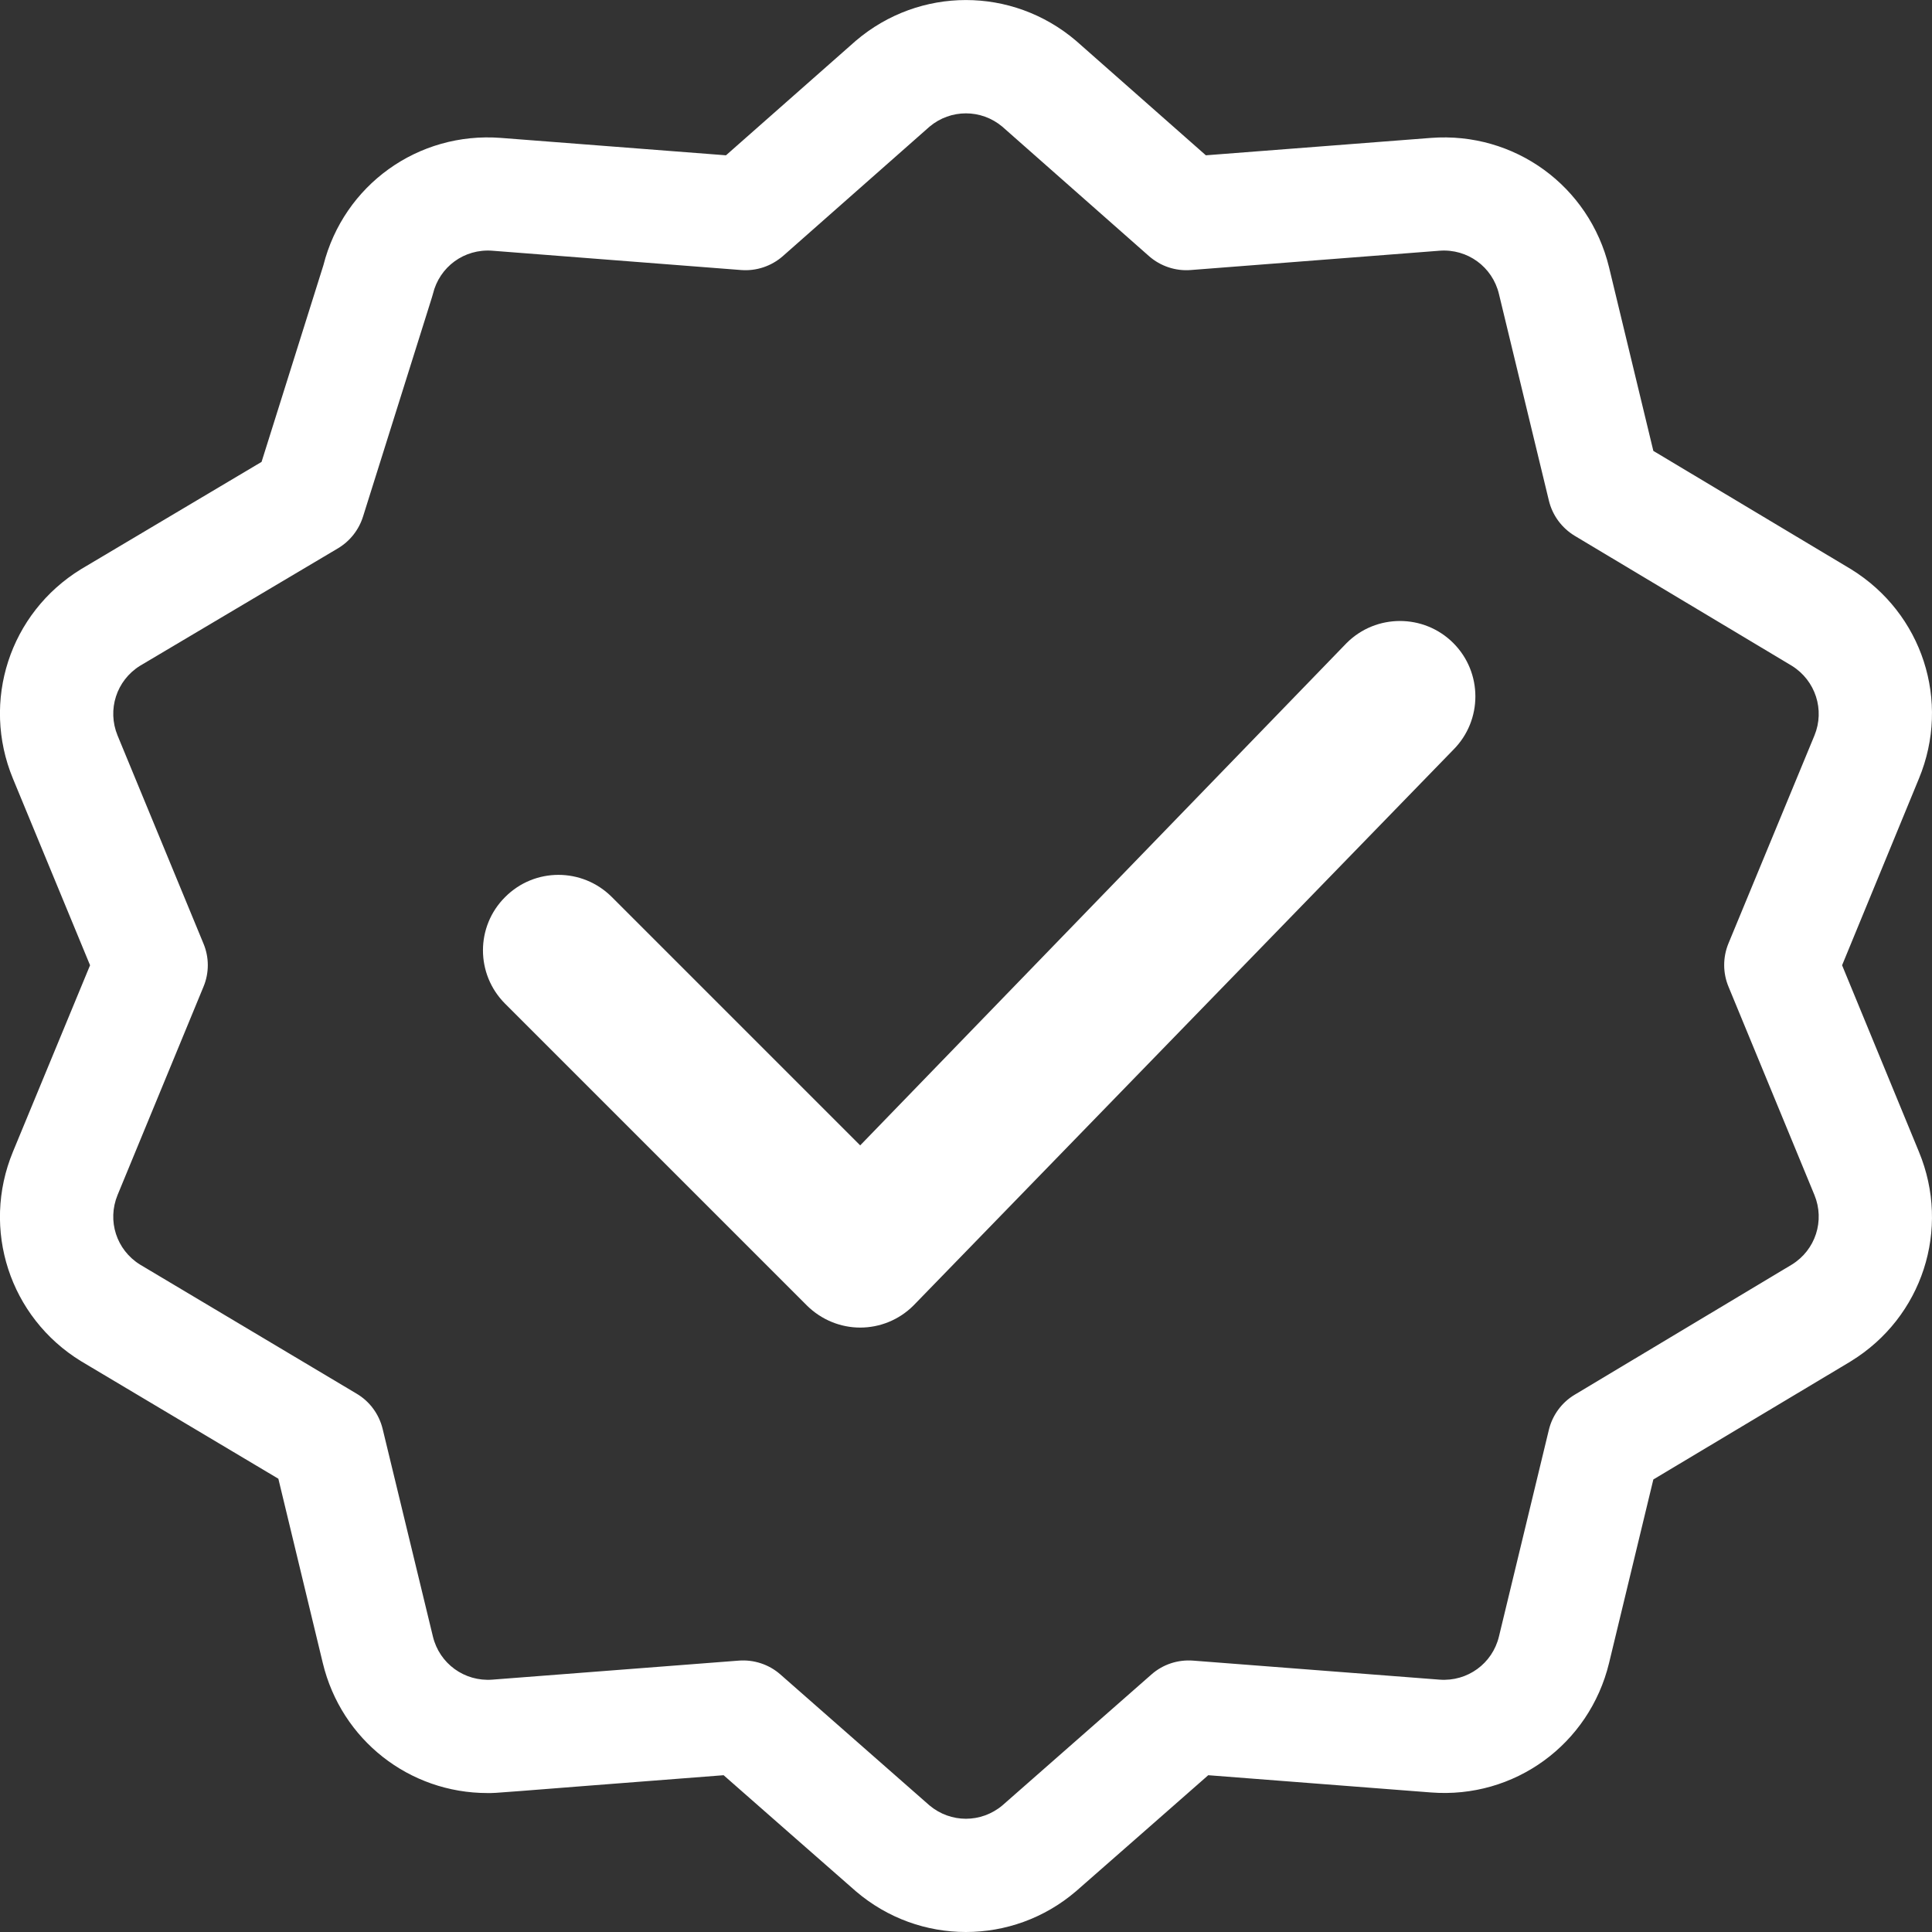 <svg width="13" height="13" viewBox="0 0 13 13" fill="none" xmlns="http://www.w3.org/2000/svg">
<rect x="0" y="0" width="13" height="13" fill="#333333" stroke="none"/>
<g clip-path="url(#clip0_1868_479)">
<path d="M9.061 4.327L5.788 7.707L4.117 6.036C3.918 5.837 3.597 5.837 3.399 6.036C3.2 6.234 3.2 6.555 3.399 6.754L5.429 8.784C5.529 8.883 5.659 8.933 5.788 8.933C5.918 8.933 6.048 8.883 6.147 8.784L9.779 5.045C9.977 4.847 9.977 4.525 9.779 4.327C9.581 4.129 9.259 4.129 9.061 4.327Z" fill="white"/>
<path d="M12.455 3.83C12.454 3.829 11.125 3.034 11.125 3.034L10.827 1.799C10.694 1.251 10.19 0.885 9.628 0.928L8.114 1.045C8.114 1.045 7.242 0.276 7.24 0.274C6.811 -0.091 6.188 -0.091 5.759 0.274C5.757 0.276 4.885 1.045 4.885 1.045L3.371 0.928C2.813 0.885 2.313 1.245 2.176 1.785L1.76 3.108C1.76 3.108 0.547 3.829 0.545 3.83C0.065 4.125 -0.128 4.718 0.087 5.239L0.606 6.495L0.087 7.75C-0.128 8.271 0.065 8.864 0.545 9.159C0.547 9.16 1.873 9.95 1.873 9.95L2.172 11.19C2.297 11.709 2.755 12.065 3.28 12.065C3.361 12.065 3.271 12.068 4.869 11.945C4.869 11.945 5.757 12.725 5.759 12.726C5.973 12.909 6.236 13 6.499 13C6.763 13 7.026 12.909 7.24 12.726C7.242 12.725 8.13 11.945 8.13 11.945L9.628 12.061C10.19 12.105 10.694 11.738 10.827 11.19L11.125 9.955C12.751 8.982 12.406 9.189 12.455 9.159C12.935 8.864 13.128 8.271 12.912 7.75L12.395 6.495L12.912 5.239C13.128 4.718 12.935 4.126 12.455 3.83ZM11.631 6.64L12.209 8.041C12.28 8.214 12.216 8.411 12.057 8.509L10.597 9.384C10.509 9.436 10.446 9.522 10.422 9.621L10.086 11.012C10.042 11.194 9.874 11.316 9.687 11.302L8.029 11.174C7.926 11.166 7.825 11.199 7.748 11.267L6.745 12.148C6.602 12.268 6.397 12.268 6.254 12.148L5.251 11.267C5.174 11.199 5.072 11.166 4.97 11.174L3.312 11.302C3.125 11.316 2.957 11.194 2.913 11.012L2.575 9.616C2.551 9.516 2.488 9.43 2.4 9.378L0.942 8.509C0.783 8.41 0.72 8.214 0.791 8.041L1.369 6.64C1.408 6.547 1.408 6.442 1.369 6.349L0.791 4.949C0.72 4.776 0.783 4.579 0.942 4.48L2.275 3.689C2.355 3.641 2.415 3.565 2.443 3.475C2.935 1.909 2.907 2.001 2.913 1.978C2.957 1.795 3.124 1.673 3.312 1.687L4.987 1.817C5.089 1.825 5.191 1.791 5.268 1.723L6.255 0.852C6.397 0.733 6.602 0.733 6.744 0.852L7.731 1.723C7.808 1.791 7.91 1.825 8.012 1.817L9.687 1.687C9.874 1.673 10.042 1.795 10.086 1.978L10.422 3.368C10.446 3.468 10.509 3.553 10.597 3.606L12.057 4.48C12.216 4.579 12.28 4.776 12.209 4.949L11.63 6.349C11.592 6.442 11.592 6.547 11.631 6.64Z" fill="white"/>
</g>
<defs>
<clipPath id="clip0_1868_479">
<rect width="13" height="13" fill="white"/>
</clipPath>
</defs>
</svg>
